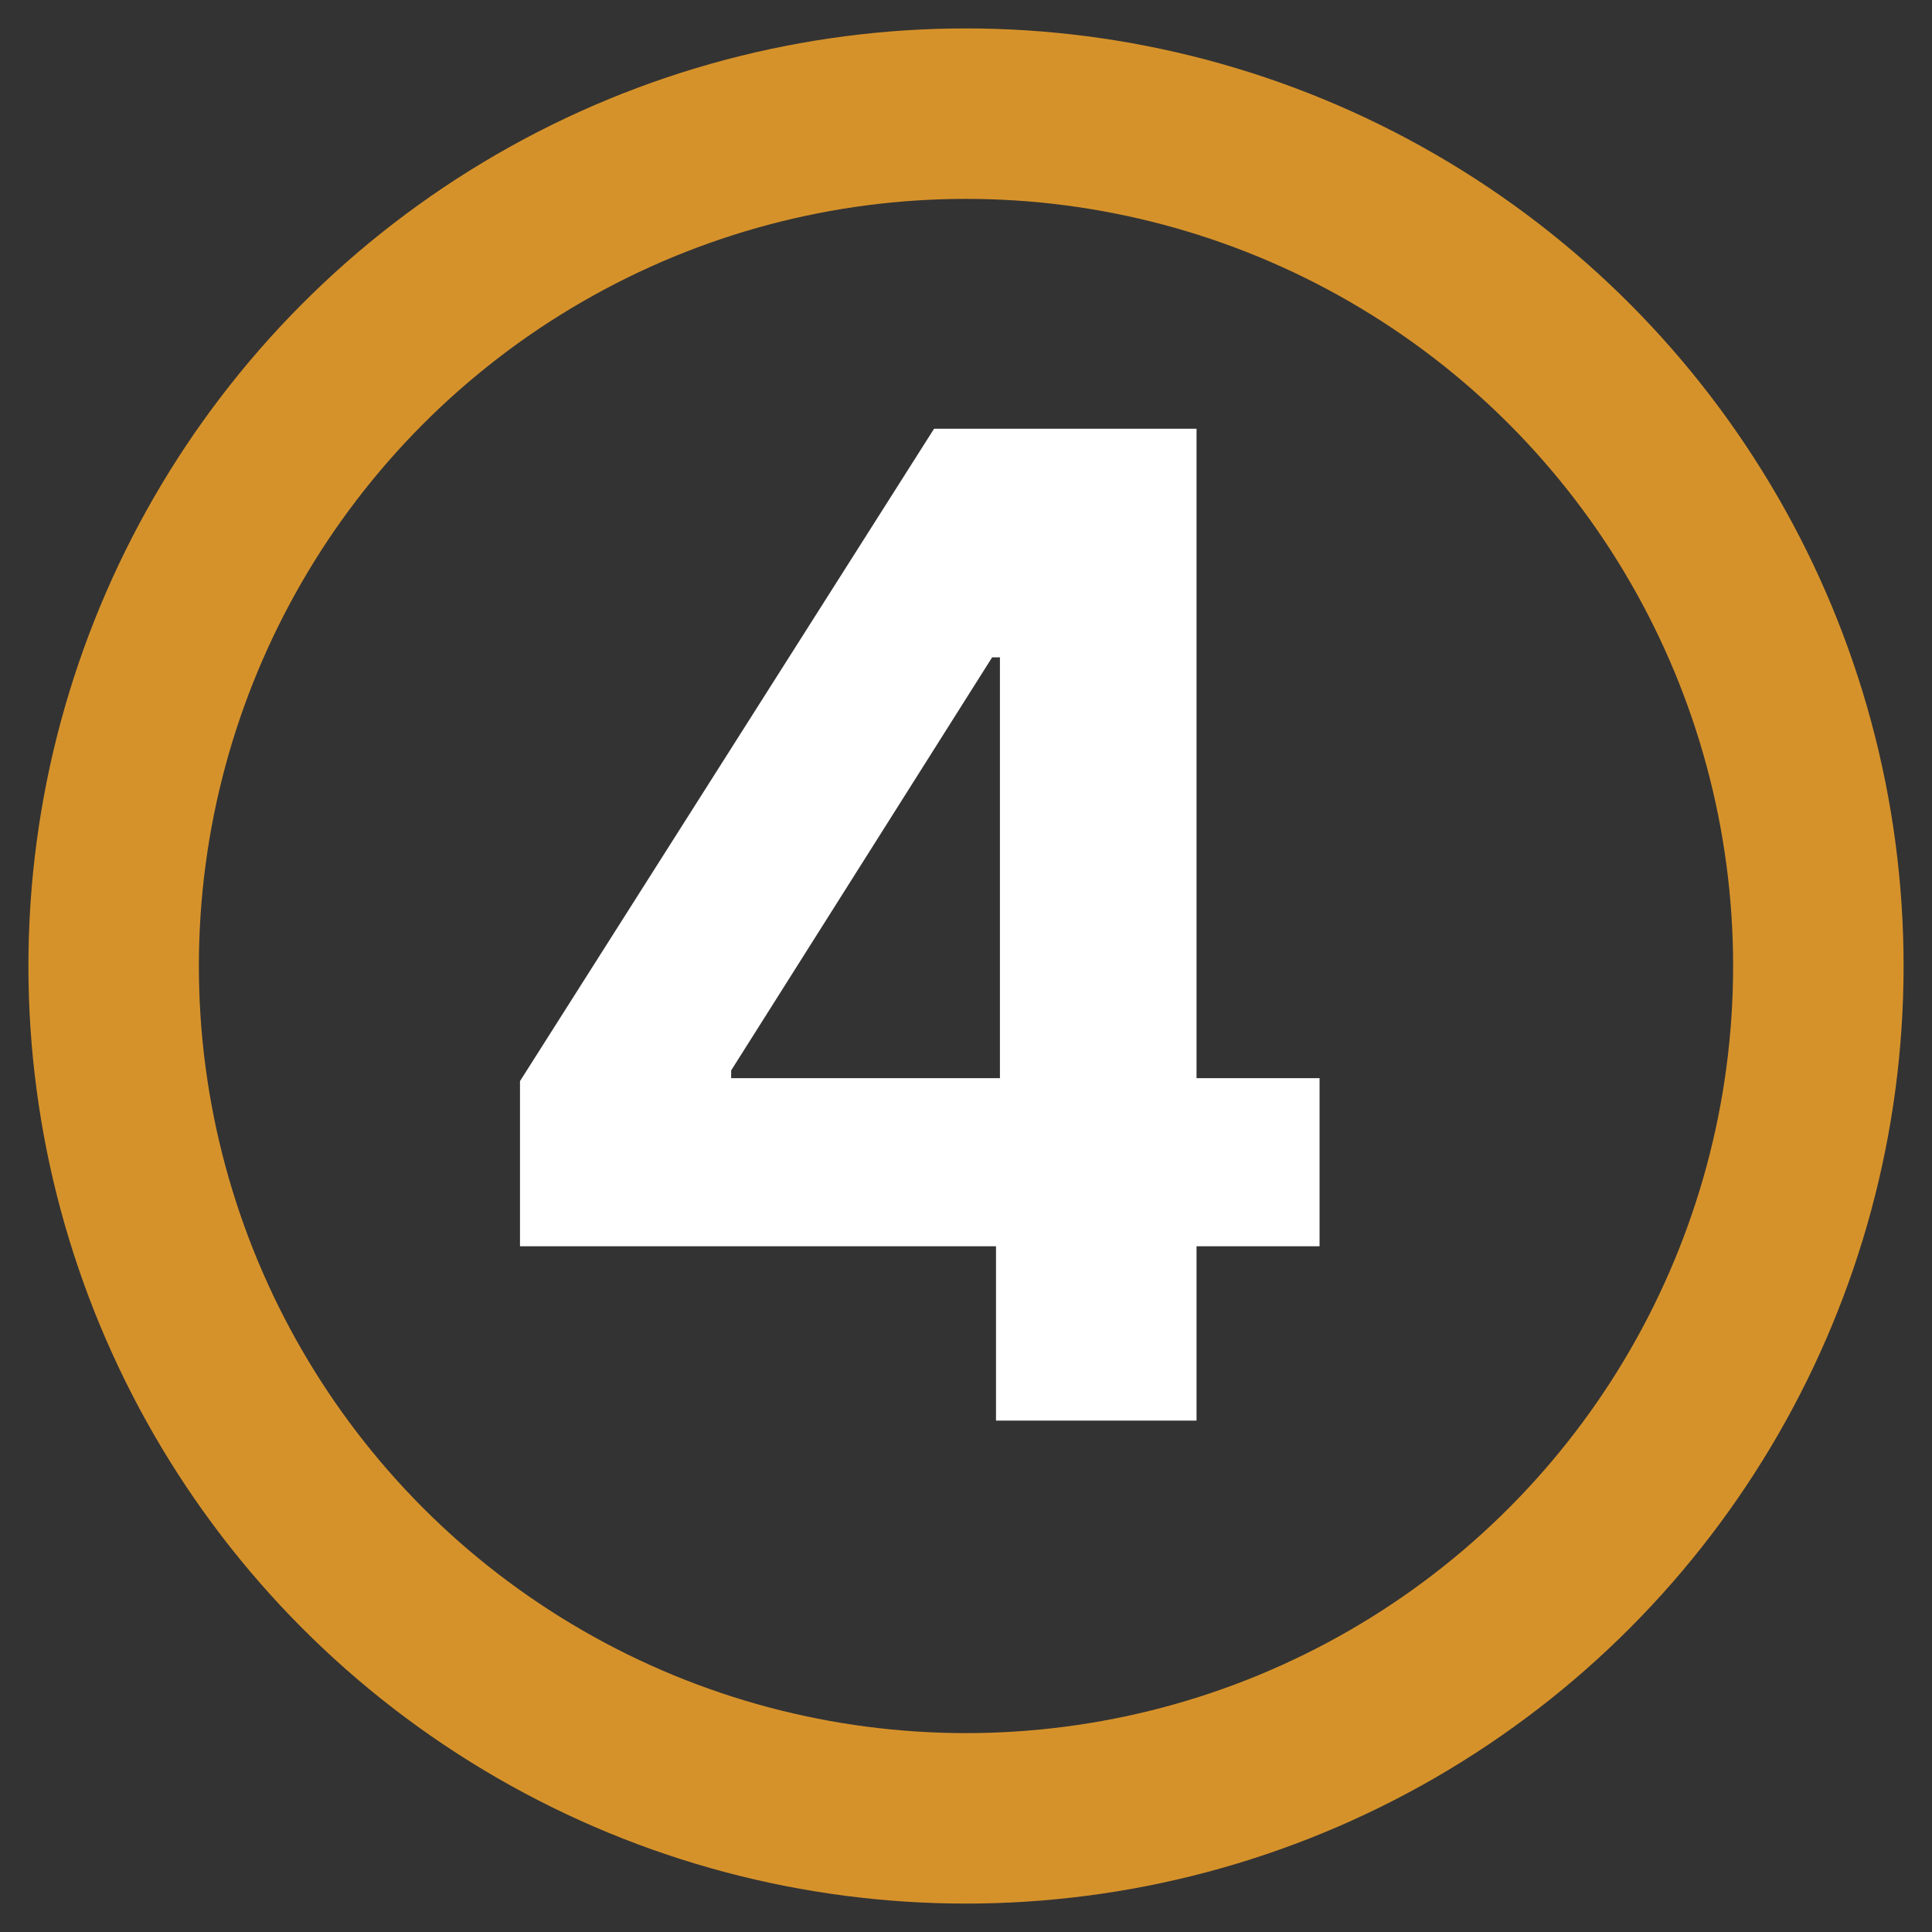 <?xml version="1.0" encoding="UTF-8"?> <svg xmlns="http://www.w3.org/2000/svg" width="34" height="34" viewBox="0 0 34 34" fill="none"><rect x="0" y="0" width="34" height="34" fill="#333333" stroke="none"/><circle cx="17" cy="17" r="15" stroke="#D6922A" stroke-width="3"></circle><path d="M9.151 21.932V19.026L16.438 7.545H18.943V11.568H17.46L12.867 18.838V18.974H23.222V21.932H9.151ZM17.528 25V21.046L17.597 19.759V7.545H21.057V25H17.528Z" fill="white"></path></svg> 